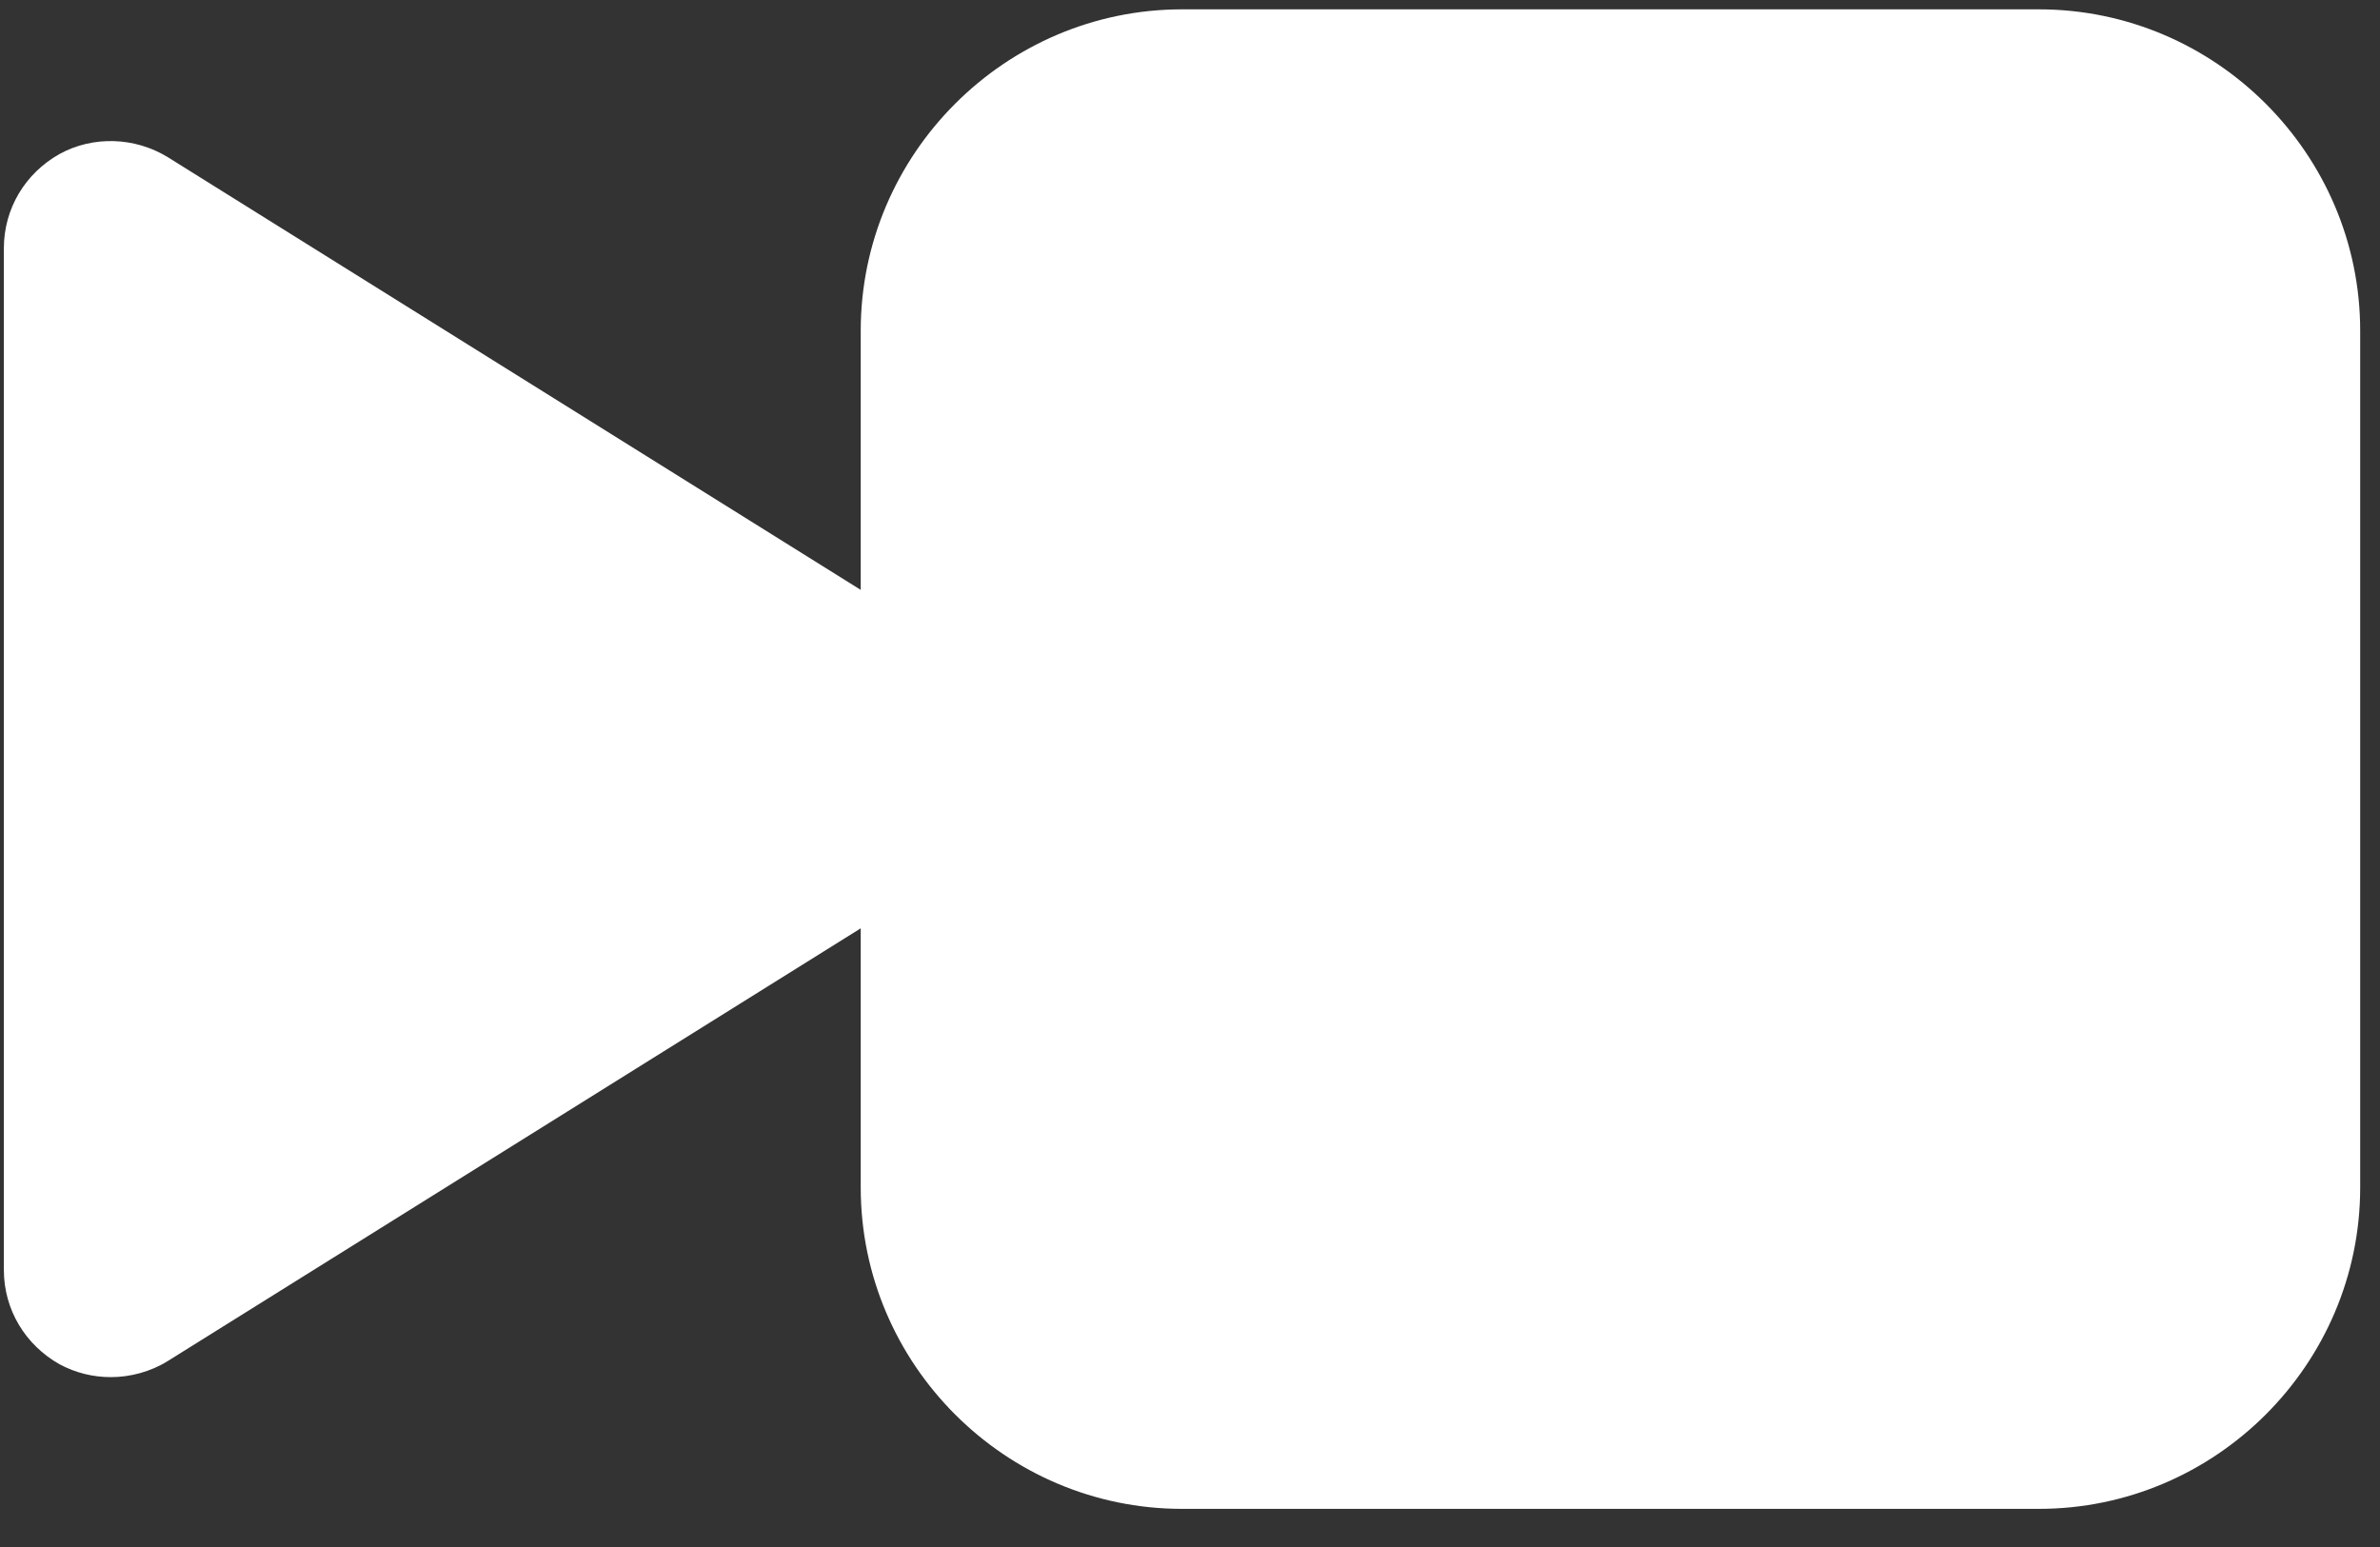 <svg width="40" height="26" viewBox="0 0 40 26" fill="none" xmlns="http://www.w3.org/2000/svg">
<rect x="0" y="0" width="40" height="26" fill="#333333" stroke="none"/>
<path d="M0.065 4.172V21.345C0.065 22.011 0.425 22.604 1.001 22.929C1.271 23.073 1.559 23.145 1.865 23.145C2.189 23.145 2.531 23.054 2.819 22.875L14.466 15.602V19.959C14.466 22.929 16.896 25.359 19.866 25.359H34.267C37.237 25.359 39.667 22.929 39.667 19.959V5.558C39.667 2.588 37.237 0.157 34.267 0.157H19.866C16.896 0.157 14.466 2.588 14.466 5.558V9.914L2.819 2.641C2.26 2.299 1.559 2.282 1.001 2.588C0.425 2.911 0.065 3.505 0.065 4.172Z" fill="white"/>
</svg>

